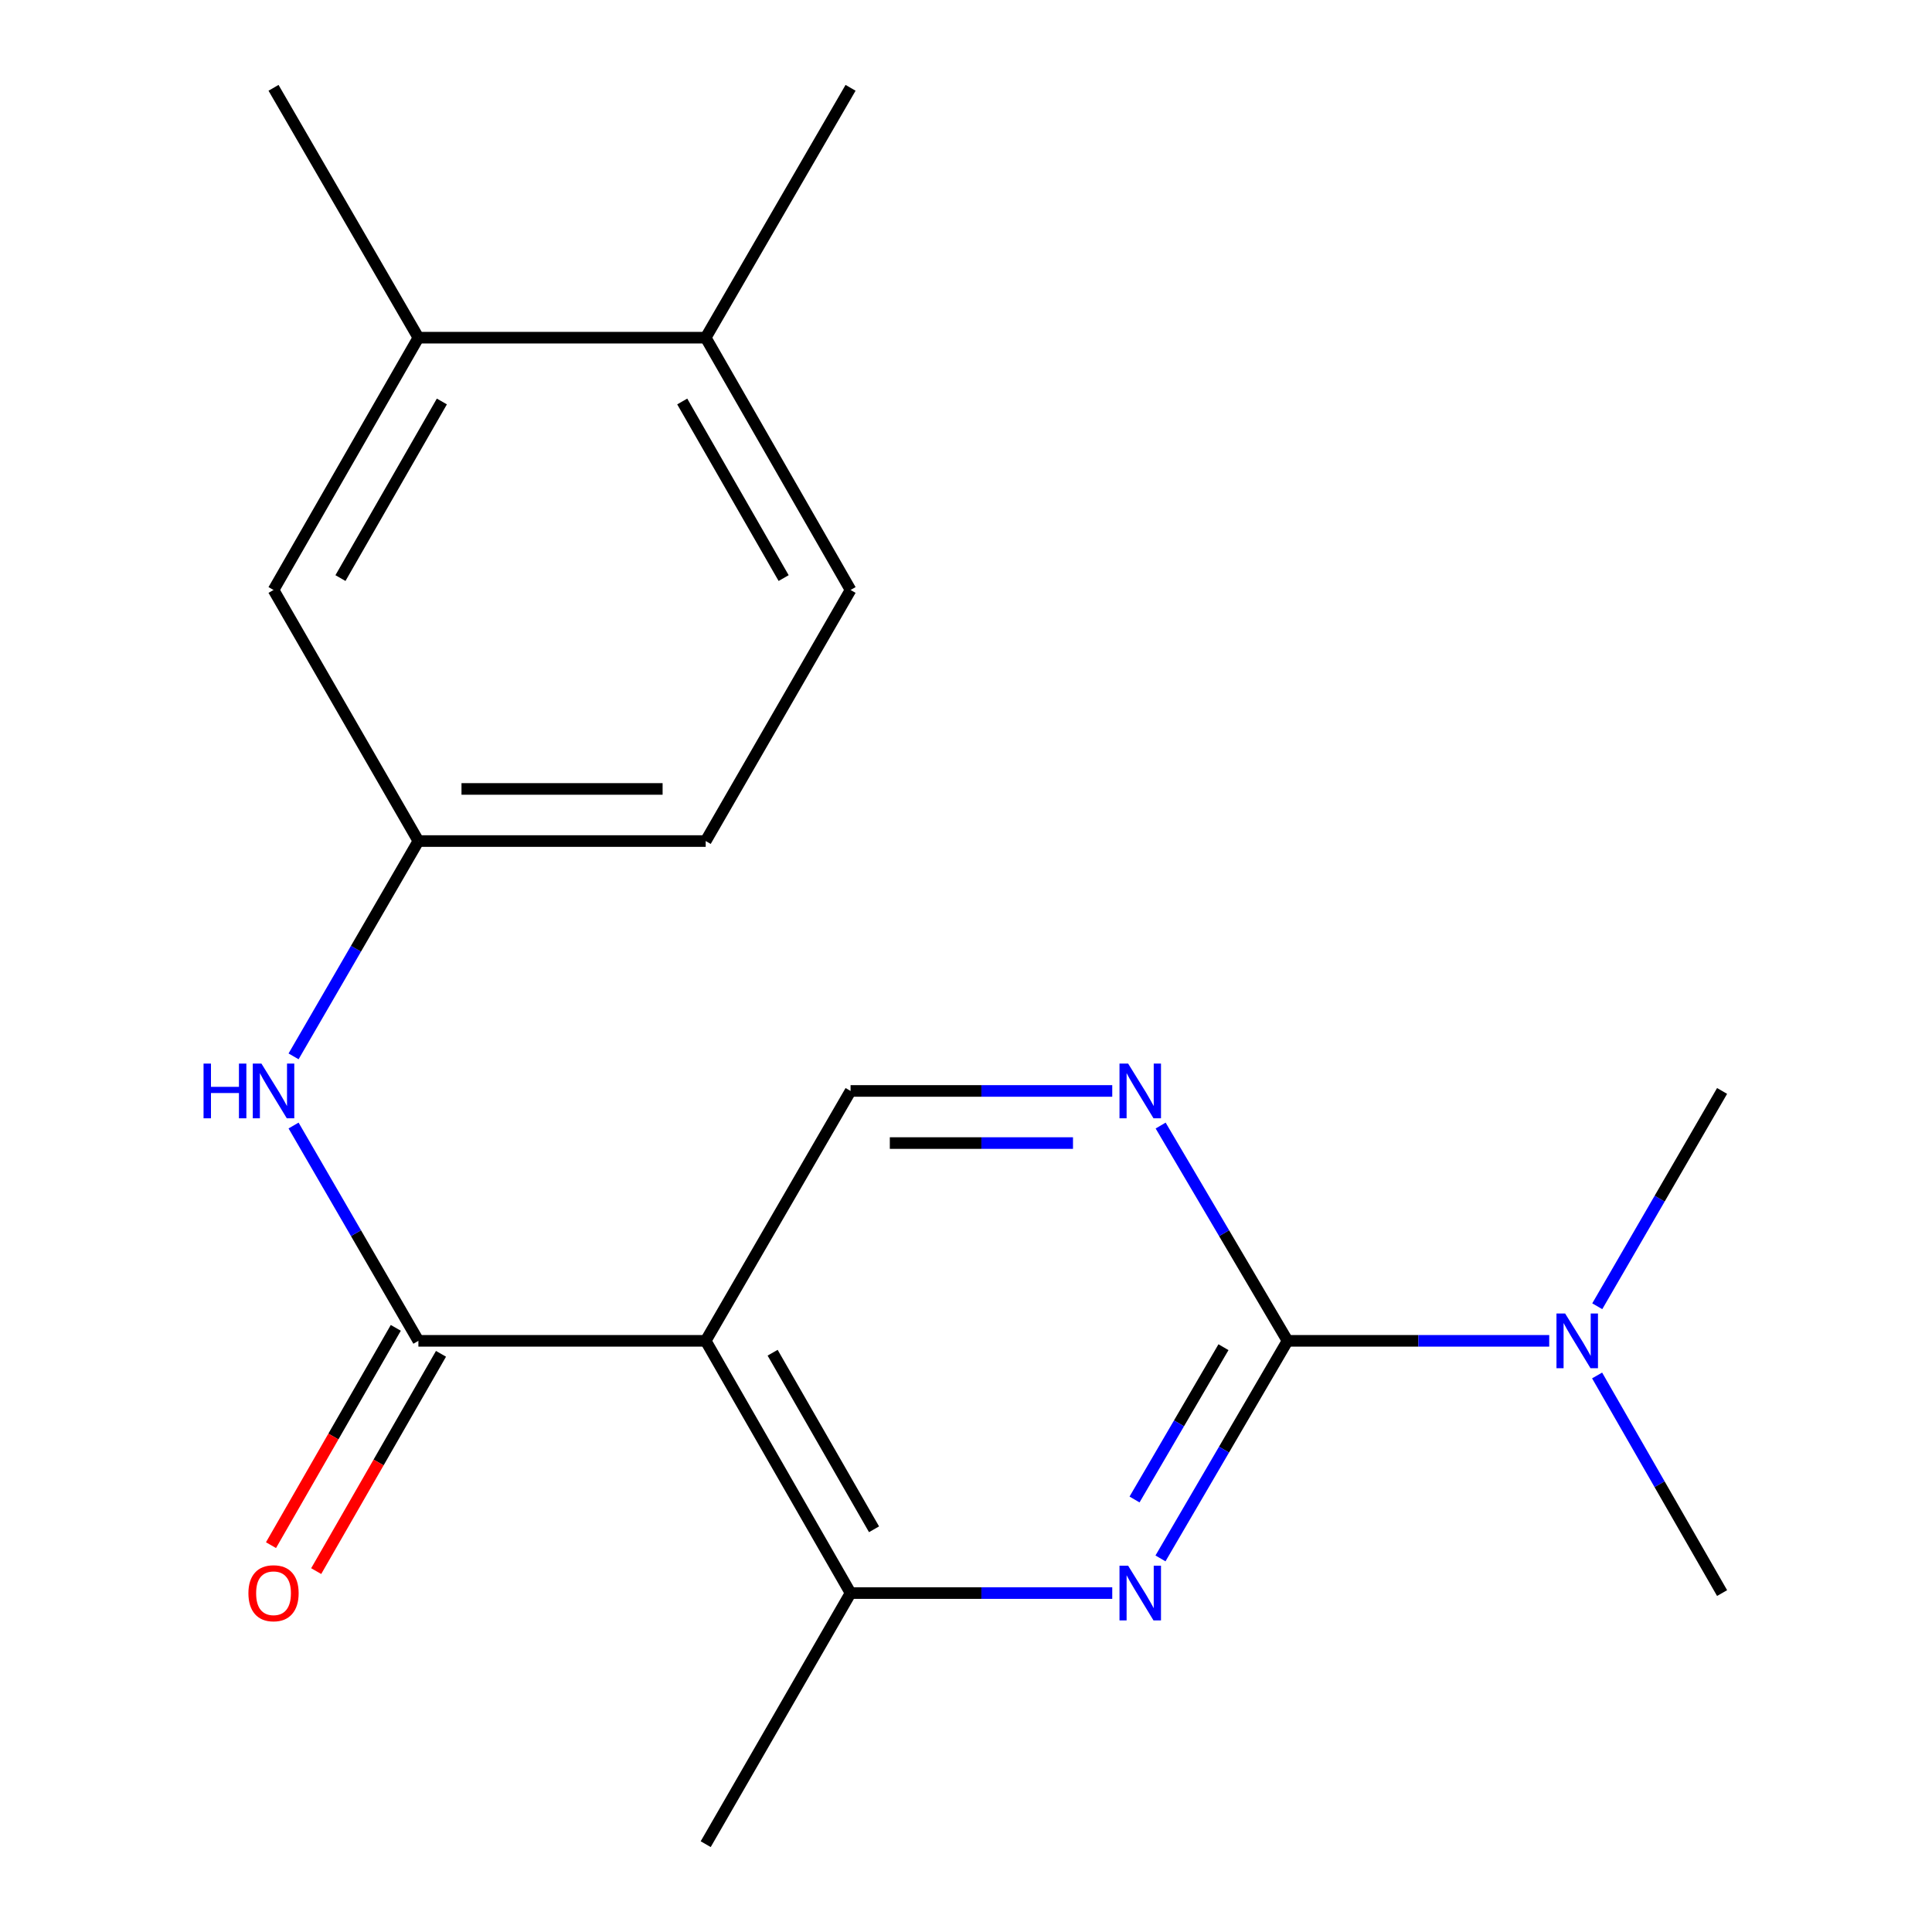<?xml version='1.0' encoding='iso-8859-1'?>
<svg version='1.1' baseProfile='full'
              xmlns='http://www.w3.org/2000/svg'
                      xmlns:rdkit='http://www.rdkit.org/xml'
                      xmlns:xlink='http://www.w3.org/1999/xlink'
                  xml:space='preserve'
width='1000px' height='1000px' viewBox='0 0 1000 1000'>
<!-- END OF HEADER -->
<rect style='opacity:1.0;fill:#FFFFFF;stroke:none' width='1000' height='1000' x='0' y='0'> </rect>
<path class='bond-1' d='M 666.43,694.015 L 633.547,750.324' style='fill:none;fill-rule:evenodd;stroke:#000000;stroke-width:6px;stroke-linecap:butt;stroke-linejoin:miter;stroke-opacity:1' />
<path class='bond-1' d='M 633.547,750.324 L 600.664,806.633' style='fill:none;fill-rule:evenodd;stroke:#0000FF;stroke-width:6px;stroke-linecap:butt;stroke-linejoin:miter;stroke-opacity:1' />
<path class='bond-1' d='M 633.269,697.303 L 610.251,736.72' style='fill:none;fill-rule:evenodd;stroke:#000000;stroke-width:6px;stroke-linecap:butt;stroke-linejoin:miter;stroke-opacity:1' />
<path class='bond-1' d='M 610.251,736.72 L 587.233,776.136' style='fill:none;fill-rule:evenodd;stroke:#0000FF;stroke-width:6px;stroke-linecap:butt;stroke-linejoin:miter;stroke-opacity:1' />
<path class='bond-3' d='M 666.43,694.015 L 633.589,638.3' style='fill:none;fill-rule:evenodd;stroke:#000000;stroke-width:6px;stroke-linecap:butt;stroke-linejoin:miter;stroke-opacity:1' />
<path class='bond-3' d='M 633.589,638.3 L 600.747,582.585' style='fill:none;fill-rule:evenodd;stroke:#0000FF;stroke-width:6px;stroke-linecap:butt;stroke-linejoin:miter;stroke-opacity:1' />
<path class='bond-7' d='M 666.43,694.015 L 734.154,694.015' style='fill:none;fill-rule:evenodd;stroke:#000000;stroke-width:6px;stroke-linecap:butt;stroke-linejoin:miter;stroke-opacity:1' />
<path class='bond-7' d='M 734.154,694.015 L 801.878,694.015' style='fill:none;fill-rule:evenodd;stroke:#0000FF;stroke-width:6px;stroke-linecap:butt;stroke-linejoin:miter;stroke-opacity:1' />
<path class='bond-0' d='M 365.268,694.015 L 440.251,564.672' style='fill:none;fill-rule:evenodd;stroke:#000000;stroke-width:6px;stroke-linecap:butt;stroke-linejoin:miter;stroke-opacity:1' />
<path class='bond-2' d='M 365.268,694.015 L 216.561,694.015' style='fill:none;fill-rule:evenodd;stroke:#000000;stroke-width:6px;stroke-linecap:butt;stroke-linejoin:miter;stroke-opacity:1' />
<path class='bond-20' d='M 365.268,694.015 L 440.251,824.573' style='fill:none;fill-rule:evenodd;stroke:#000000;stroke-width:6px;stroke-linecap:butt;stroke-linejoin:miter;stroke-opacity:1' />
<path class='bond-20' d='M 399.91,700.163 L 452.398,791.553' style='fill:none;fill-rule:evenodd;stroke:#000000;stroke-width:6px;stroke-linecap:butt;stroke-linejoin:miter;stroke-opacity:1' />
<path class='bond-4' d='M 575.699,824.573 L 507.975,824.573' style='fill:none;fill-rule:evenodd;stroke:#0000FF;stroke-width:6px;stroke-linecap:butt;stroke-linejoin:miter;stroke-opacity:1' />
<path class='bond-4' d='M 507.975,824.573 L 440.251,824.573' style='fill:none;fill-rule:evenodd;stroke:#000000;stroke-width:6px;stroke-linecap:butt;stroke-linejoin:miter;stroke-opacity:1' />
<path class='bond-6' d='M 216.561,694.015 L 184.257,638.292' style='fill:none;fill-rule:evenodd;stroke:#000000;stroke-width:6px;stroke-linecap:butt;stroke-linejoin:miter;stroke-opacity:1' />
<path class='bond-6' d='M 184.257,638.292 L 151.953,582.569' style='fill:none;fill-rule:evenodd;stroke:#0000FF;stroke-width:6px;stroke-linecap:butt;stroke-linejoin:miter;stroke-opacity:1' />
<path class='bond-10' d='M 204.864,687.297 L 172.565,743.534' style='fill:none;fill-rule:evenodd;stroke:#000000;stroke-width:6px;stroke-linecap:butt;stroke-linejoin:miter;stroke-opacity:1' />
<path class='bond-10' d='M 172.565,743.534 L 140.267,799.771' style='fill:none;fill-rule:evenodd;stroke:#FF0000;stroke-width:6px;stroke-linecap:butt;stroke-linejoin:miter;stroke-opacity:1' />
<path class='bond-10' d='M 228.258,700.733 L 195.959,756.97' style='fill:none;fill-rule:evenodd;stroke:#000000;stroke-width:6px;stroke-linecap:butt;stroke-linejoin:miter;stroke-opacity:1' />
<path class='bond-10' d='M 195.959,756.97 L 163.661,813.207' style='fill:none;fill-rule:evenodd;stroke:#FF0000;stroke-width:6px;stroke-linecap:butt;stroke-linejoin:miter;stroke-opacity:1' />
<path class='bond-5' d='M 575.699,564.672 L 507.975,564.672' style='fill:none;fill-rule:evenodd;stroke:#0000FF;stroke-width:6px;stroke-linecap:butt;stroke-linejoin:miter;stroke-opacity:1' />
<path class='bond-5' d='M 507.975,564.672 L 440.251,564.672' style='fill:none;fill-rule:evenodd;stroke:#000000;stroke-width:6px;stroke-linecap:butt;stroke-linejoin:miter;stroke-opacity:1' />
<path class='bond-5' d='M 555.382,591.649 L 507.975,591.649' style='fill:none;fill-rule:evenodd;stroke:#0000FF;stroke-width:6px;stroke-linecap:butt;stroke-linejoin:miter;stroke-opacity:1' />
<path class='bond-5' d='M 507.975,591.649 L 460.569,591.649' style='fill:none;fill-rule:evenodd;stroke:#000000;stroke-width:6px;stroke-linecap:butt;stroke-linejoin:miter;stroke-opacity:1' />
<path class='bond-15' d='M 440.251,824.573 L 365.268,954.545' style='fill:none;fill-rule:evenodd;stroke:#000000;stroke-width:6px;stroke-linecap:butt;stroke-linejoin:miter;stroke-opacity:1' />
<path class='bond-9' d='M 151.953,546.774 L 184.257,491.051' style='fill:none;fill-rule:evenodd;stroke:#0000FF;stroke-width:6px;stroke-linecap:butt;stroke-linejoin:miter;stroke-opacity:1' />
<path class='bond-9' d='M 184.257,491.051 L 216.561,435.328' style='fill:none;fill-rule:evenodd;stroke:#000000;stroke-width:6px;stroke-linecap:butt;stroke-linejoin:miter;stroke-opacity:1' />
<path class='bond-17' d='M 826.742,676.117 L 859.046,620.395' style='fill:none;fill-rule:evenodd;stroke:#0000FF;stroke-width:6px;stroke-linecap:butt;stroke-linejoin:miter;stroke-opacity:1' />
<path class='bond-17' d='M 859.046,620.395 L 891.35,564.672' style='fill:none;fill-rule:evenodd;stroke:#000000;stroke-width:6px;stroke-linecap:butt;stroke-linejoin:miter;stroke-opacity:1' />
<path class='bond-18' d='M 826.661,711.939 L 859.005,768.256' style='fill:none;fill-rule:evenodd;stroke:#0000FF;stroke-width:6px;stroke-linecap:butt;stroke-linejoin:miter;stroke-opacity:1' />
<path class='bond-18' d='M 859.005,768.256 L 891.35,824.573' style='fill:none;fill-rule:evenodd;stroke:#000000;stroke-width:6px;stroke-linecap:butt;stroke-linejoin:miter;stroke-opacity:1' />
<path class='bond-8' d='M 216.561,174.783 L 141.578,305.37' style='fill:none;fill-rule:evenodd;stroke:#000000;stroke-width:6px;stroke-linecap:butt;stroke-linejoin:miter;stroke-opacity:1' />
<path class='bond-8' d='M 228.709,207.805 L 176.22,299.216' style='fill:none;fill-rule:evenodd;stroke:#000000;stroke-width:6px;stroke-linecap:butt;stroke-linejoin:miter;stroke-opacity:1' />
<path class='bond-16' d='M 216.561,174.783 L 141.578,45.455' style='fill:none;fill-rule:evenodd;stroke:#000000;stroke-width:6px;stroke-linecap:butt;stroke-linejoin:miter;stroke-opacity:1' />
<path class='bond-21' d='M 216.561,174.783 L 365.268,174.783' style='fill:none;fill-rule:evenodd;stroke:#000000;stroke-width:6px;stroke-linecap:butt;stroke-linejoin:miter;stroke-opacity:1' />
<path class='bond-11' d='M 216.561,435.328 L 141.578,305.37' style='fill:none;fill-rule:evenodd;stroke:#000000;stroke-width:6px;stroke-linecap:butt;stroke-linejoin:miter;stroke-opacity:1' />
<path class='bond-14' d='M 216.561,435.328 L 365.268,435.328' style='fill:none;fill-rule:evenodd;stroke:#000000;stroke-width:6px;stroke-linecap:butt;stroke-linejoin:miter;stroke-opacity:1' />
<path class='bond-14' d='M 238.867,408.351 L 342.962,408.351' style='fill:none;fill-rule:evenodd;stroke:#000000;stroke-width:6px;stroke-linecap:butt;stroke-linejoin:miter;stroke-opacity:1' />
<path class='bond-12' d='M 365.268,174.783 L 440.251,305.37' style='fill:none;fill-rule:evenodd;stroke:#000000;stroke-width:6px;stroke-linecap:butt;stroke-linejoin:miter;stroke-opacity:1' />
<path class='bond-12' d='M 353.12,207.805 L 405.609,299.216' style='fill:none;fill-rule:evenodd;stroke:#000000;stroke-width:6px;stroke-linecap:butt;stroke-linejoin:miter;stroke-opacity:1' />
<path class='bond-19' d='M 365.268,174.783 L 440.251,45.455' style='fill:none;fill-rule:evenodd;stroke:#000000;stroke-width:6px;stroke-linecap:butt;stroke-linejoin:miter;stroke-opacity:1' />
<path class='bond-13' d='M 440.251,305.37 L 365.268,435.328' style='fill:none;fill-rule:evenodd;stroke:#000000;stroke-width:6px;stroke-linecap:butt;stroke-linejoin:miter;stroke-opacity:1' />
<path  class='atom-2' d='M 583.928 810.413
L 593.208 825.413
Q 594.128 826.893, 595.608 829.573
Q 597.088 832.253, 597.168 832.413
L 597.168 810.413
L 600.928 810.413
L 600.928 838.733
L 597.048 838.733
L 587.088 822.333
Q 585.928 820.413, 584.688 818.213
Q 583.488 816.013, 583.128 815.333
L 583.128 838.733
L 579.448 838.733
L 579.448 810.413
L 583.928 810.413
' fill='#0000FF'/>
<path  class='atom-4' d='M 583.928 550.512
L 593.208 565.512
Q 594.128 566.992, 595.608 569.672
Q 597.088 572.352, 597.168 572.512
L 597.168 550.512
L 600.928 550.512
L 600.928 578.832
L 597.048 578.832
L 587.088 562.432
Q 585.928 560.512, 584.688 558.312
Q 583.488 556.112, 583.128 555.432
L 583.128 578.832
L 579.448 578.832
L 579.448 550.512
L 583.928 550.512
' fill='#0000FF'/>
<path  class='atom-7' d='M 105.358 550.512
L 109.198 550.512
L 109.198 562.552
L 123.678 562.552
L 123.678 550.512
L 127.518 550.512
L 127.518 578.832
L 123.678 578.832
L 123.678 565.752
L 109.198 565.752
L 109.198 578.832
L 105.358 578.832
L 105.358 550.512
' fill='#0000FF'/>
<path  class='atom-7' d='M 135.318 550.512
L 144.598 565.512
Q 145.518 566.992, 146.998 569.672
Q 148.478 572.352, 148.558 572.512
L 148.558 550.512
L 152.318 550.512
L 152.318 578.832
L 148.438 578.832
L 138.478 562.432
Q 137.318 560.512, 136.078 558.312
Q 134.878 556.112, 134.518 555.432
L 134.518 578.832
L 130.838 578.832
L 130.838 550.512
L 135.318 550.512
' fill='#0000FF'/>
<path  class='atom-8' d='M 810.107 679.855
L 819.387 694.855
Q 820.307 696.335, 821.787 699.015
Q 823.267 701.695, 823.347 701.855
L 823.347 679.855
L 827.107 679.855
L 827.107 708.175
L 823.227 708.175
L 813.267 691.775
Q 812.107 689.855, 810.867 687.655
Q 809.667 685.455, 809.307 684.775
L 809.307 708.175
L 805.627 708.175
L 805.627 679.855
L 810.107 679.855
' fill='#0000FF'/>
<path  class='atom-11' d='M 128.578 824.653
Q 128.578 817.853, 131.938 814.053
Q 135.298 810.253, 141.578 810.253
Q 147.858 810.253, 151.218 814.053
Q 154.578 817.853, 154.578 824.653
Q 154.578 831.533, 151.178 835.453
Q 147.778 839.333, 141.578 839.333
Q 135.338 839.333, 131.938 835.453
Q 128.578 831.573, 128.578 824.653
M 141.578 836.133
Q 145.898 836.133, 148.218 833.253
Q 150.578 830.333, 150.578 824.653
Q 150.578 819.093, 148.218 816.293
Q 145.898 813.453, 141.578 813.453
Q 137.258 813.453, 134.898 816.253
Q 132.578 819.053, 132.578 824.653
Q 132.578 830.373, 134.898 833.253
Q 137.258 836.133, 141.578 836.133
' fill='#FF0000'/>
</svg>
